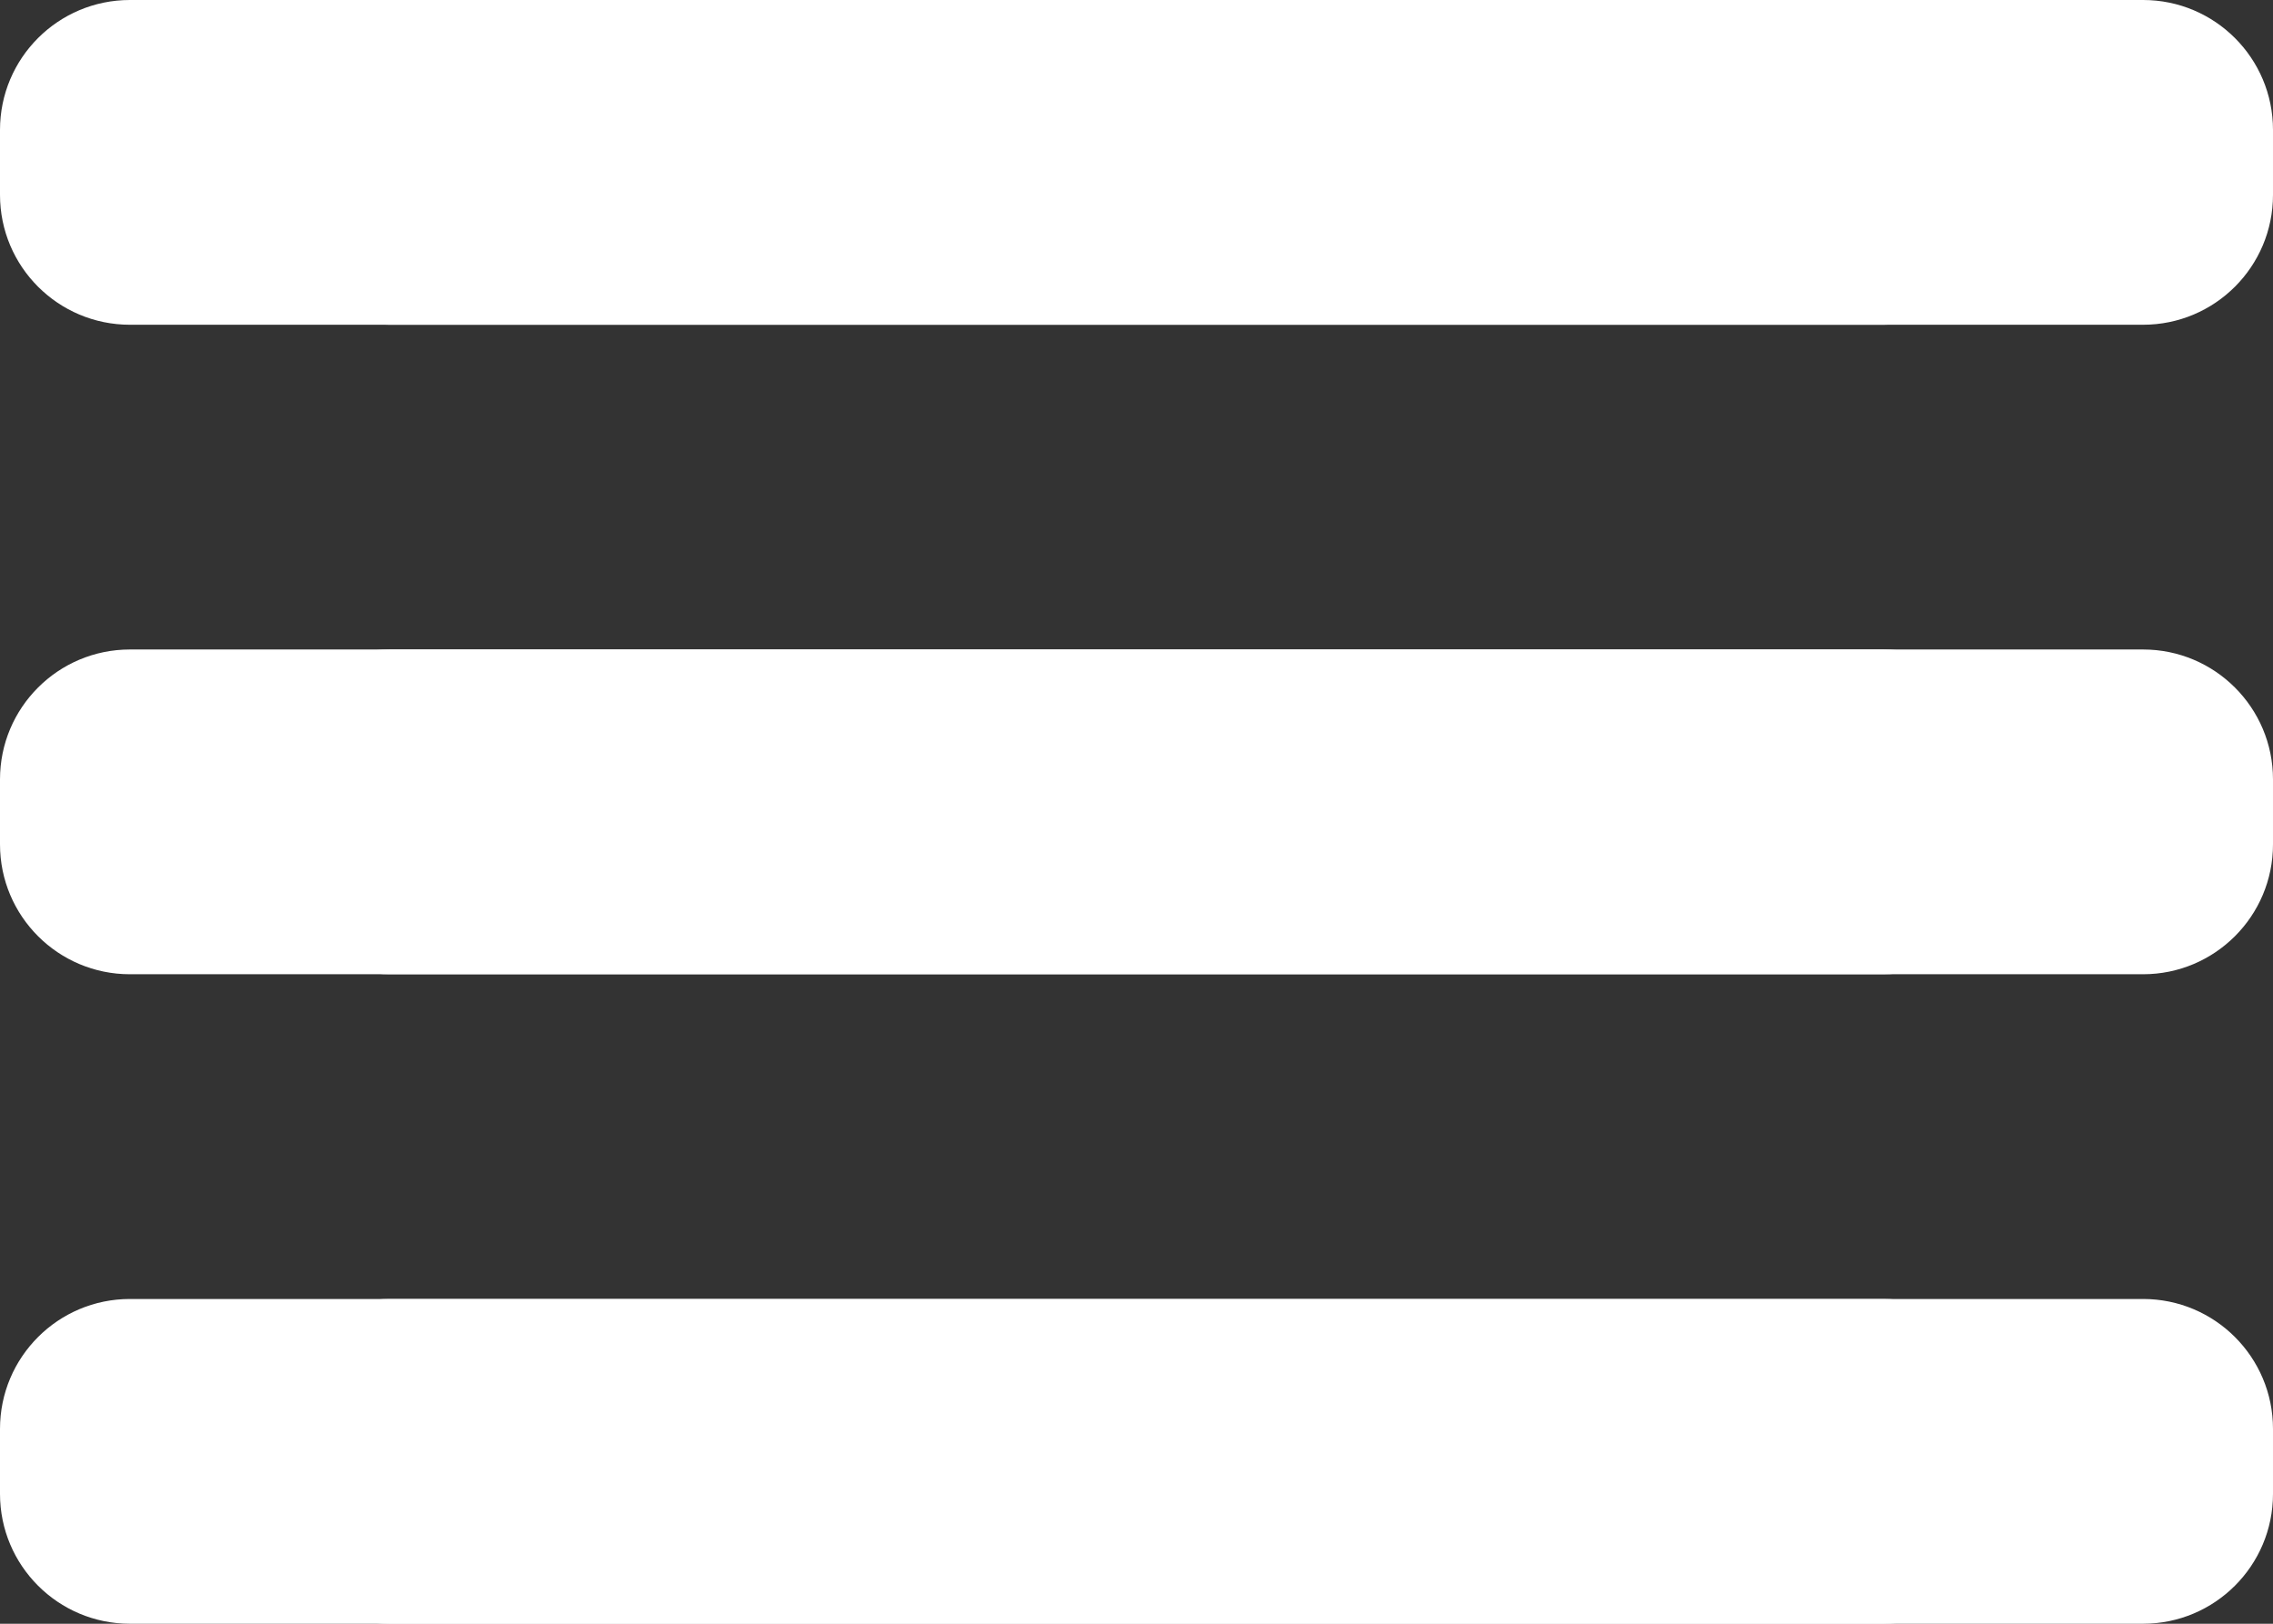 <?xml version="1.0" encoding="utf-8"?>
<!-- Generator: Adobe Illustrator 16.0.0, SVG Export Plug-In . SVG Version: 6.00 Build 0)  -->
<!DOCTYPE svg PUBLIC "-//W3C//DTD SVG 1.0//EN" "http://www.w3.org/TR/2001/REC-SVG-20010904/DTD/svg10.dtd">
<svg version="1.0" id="Layer_1" xmlns:x="http://ns.adobe.com/Extensibility/1.0/" xmlns:i="http://ns.adobe.com/AdobeIllustrator/10.0/" xmlns:graph="http://ns.adobe.com/Graphs/1.0/"
	 xmlns="http://www.w3.org/2000/svg" xmlns:xlink="http://www.w3.org/1999/xlink" x="0px" y="0px" width="35px" height="25px"
	 viewBox="0 0 35 25" style="enable-background:new 0 0 35 25;" xml:space="preserve">
<rect x="0" y="0" width="35" height="25" fill="#333333" stroke="none"/>
<g>
	<defs>
		<path id="SVGID_1_" d="M2,0h27c1.104,0,2,0.895,2,2v1c0,1.105-0.896,2-2,2H2C0.896,5,0,4.105,0,3V2C0,0.895,0.896,0,2,0z"/>
	</defs>
	<clipPath id="SVGID_2_">
		<use xlink:href="#SVGID_1_"  style="overflow:visible;"/>
	</clipPath>
	<g style="clip-path:url(#SVGID_2_);">
		<defs>
			<rect id="SVGID_3_" x="-309" y="-72" width="375" height="6453"/>
		</defs>
		<clipPath id="SVGID_4_">
			<use xlink:href="#SVGID_3_"  style="overflow:visible;"/>
		</clipPath>
		<rect x="-5" y="-5" style="clip-path:url(#SVGID_4_);fill:#FFFFFF;" width="41" height="15"/>
	</g>
</g>
<g>
	<defs>
		<path id="SVGID_5_" d="M2,10h27c1.104,0,2,0.895,2,2v1c0,1.105-0.896,2-2,2H2c-1.104,0-2-0.895-2-2v-1C0,10.895,0.896,10,2,10z"/>
	</defs>
	<clipPath id="SVGID_6_">
		<use xlink:href="#SVGID_5_"  style="overflow:visible;"/>
	</clipPath>
	<g style="clip-path:url(#SVGID_6_);">
		<defs>
			<rect id="SVGID_7_" x="-309" y="-72" width="375" height="6453"/>
		</defs>
		<clipPath id="SVGID_8_">
			<use xlink:href="#SVGID_7_"  style="overflow:visible;"/>
		</clipPath>
		<rect x="-5" y="5" style="clip-path:url(#SVGID_8_);fill:#FFFFFF;" width="41" height="15"/>
	</g>
</g>
<g>
	<defs>
		<path id="SVGID_9_" d="M2,20h27c1.104,0,2,0.895,2,2v1c0,1.105-0.896,2-2,2H2c-1.104,0-2-0.895-2-2v-1C0,20.895,0.896,20,2,20z"/>
	</defs>
	<clipPath id="SVGID_10_">
		<use xlink:href="#SVGID_9_"  style="overflow:visible;"/>
	</clipPath>
	<g style="clip-path:url(#SVGID_10_);">
		<defs>
			<rect id="SVGID_11_" x="-309" y="-72" width="375" height="6453"/>
		</defs>
		<clipPath id="SVGID_12_">
			<use xlink:href="#SVGID_11_"  style="overflow:visible;"/>
		</clipPath>
		<rect x="-5" y="15" style="clip-path:url(#SVGID_12_);fill:#FFFFFF;" width="41" height="15"/>
	</g>
</g>
<g>
	<defs>
		<path id="SVGID_13_" d="M6,0h27c1.104,0,2,0.895,2,2v1c0,1.105-0.896,2-2,2H6C4.896,5,4,4.105,4,3V2C4,0.895,4.896,0,6,0z"/>
	</defs>
	<clipPath id="SVGID_14_">
		<use xlink:href="#SVGID_13_"  style="overflow:visible;"/>
	</clipPath>
	<g style="clip-path:url(#SVGID_14_);">
		<defs>
			<rect id="SVGID_15_" x="-305" y="-72" width="375" height="6453"/>
		</defs>
		<clipPath id="SVGID_16_">
			<use xlink:href="#SVGID_15_"  style="overflow:visible;"/>
		</clipPath>
		<rect x="-1" y="-5" style="clip-path:url(#SVGID_16_);fill:#FFFFFF;" width="41" height="15"/>
	</g>
</g>
<g>
	<defs>
		<path id="SVGID_17_" d="M6,10h27c1.104,0,2,0.895,2,2v1c0,1.105-0.896,2-2,2H6c-1.104,0-2-0.895-2-2v-1C4,10.895,4.896,10,6,10z"
			/>
	</defs>
	<clipPath id="SVGID_18_">
		<use xlink:href="#SVGID_17_"  style="overflow:visible;"/>
	</clipPath>
	<g style="clip-path:url(#SVGID_18_);">
		<defs>
			<rect id="SVGID_19_" x="-305" y="-72" width="375" height="6453"/>
		</defs>
		<clipPath id="SVGID_20_">
			<use xlink:href="#SVGID_19_"  style="overflow:visible;"/>
		</clipPath>
		<rect x="-1" y="5" style="clip-path:url(#SVGID_20_);fill:#FFFFFF;" width="41" height="15"/>
	</g>
</g>
<g>
	<defs>
		<path id="SVGID_21_" d="M6,20h27c1.104,0,2,0.895,2,2v1c0,1.105-0.896,2-2,2H6c-1.104,0-2-0.895-2-2v-1C4,20.895,4.896,20,6,20z"
			/>
	</defs>
	<clipPath id="SVGID_22_">
		<use xlink:href="#SVGID_21_"  style="overflow:visible;"/>
	</clipPath>
	<g style="clip-path:url(#SVGID_22_);">
		<defs>
			<rect id="SVGID_23_" x="-305" y="-72" width="375" height="6453"/>
		</defs>
		<clipPath id="SVGID_24_">
			<use xlink:href="#SVGID_23_"  style="overflow:visible;"/>
		</clipPath>
		<rect x="-1" y="15" style="clip-path:url(#SVGID_24_);fill:#FFFFFF;" width="41" height="15"/>
	</g>
</g>
</svg>
